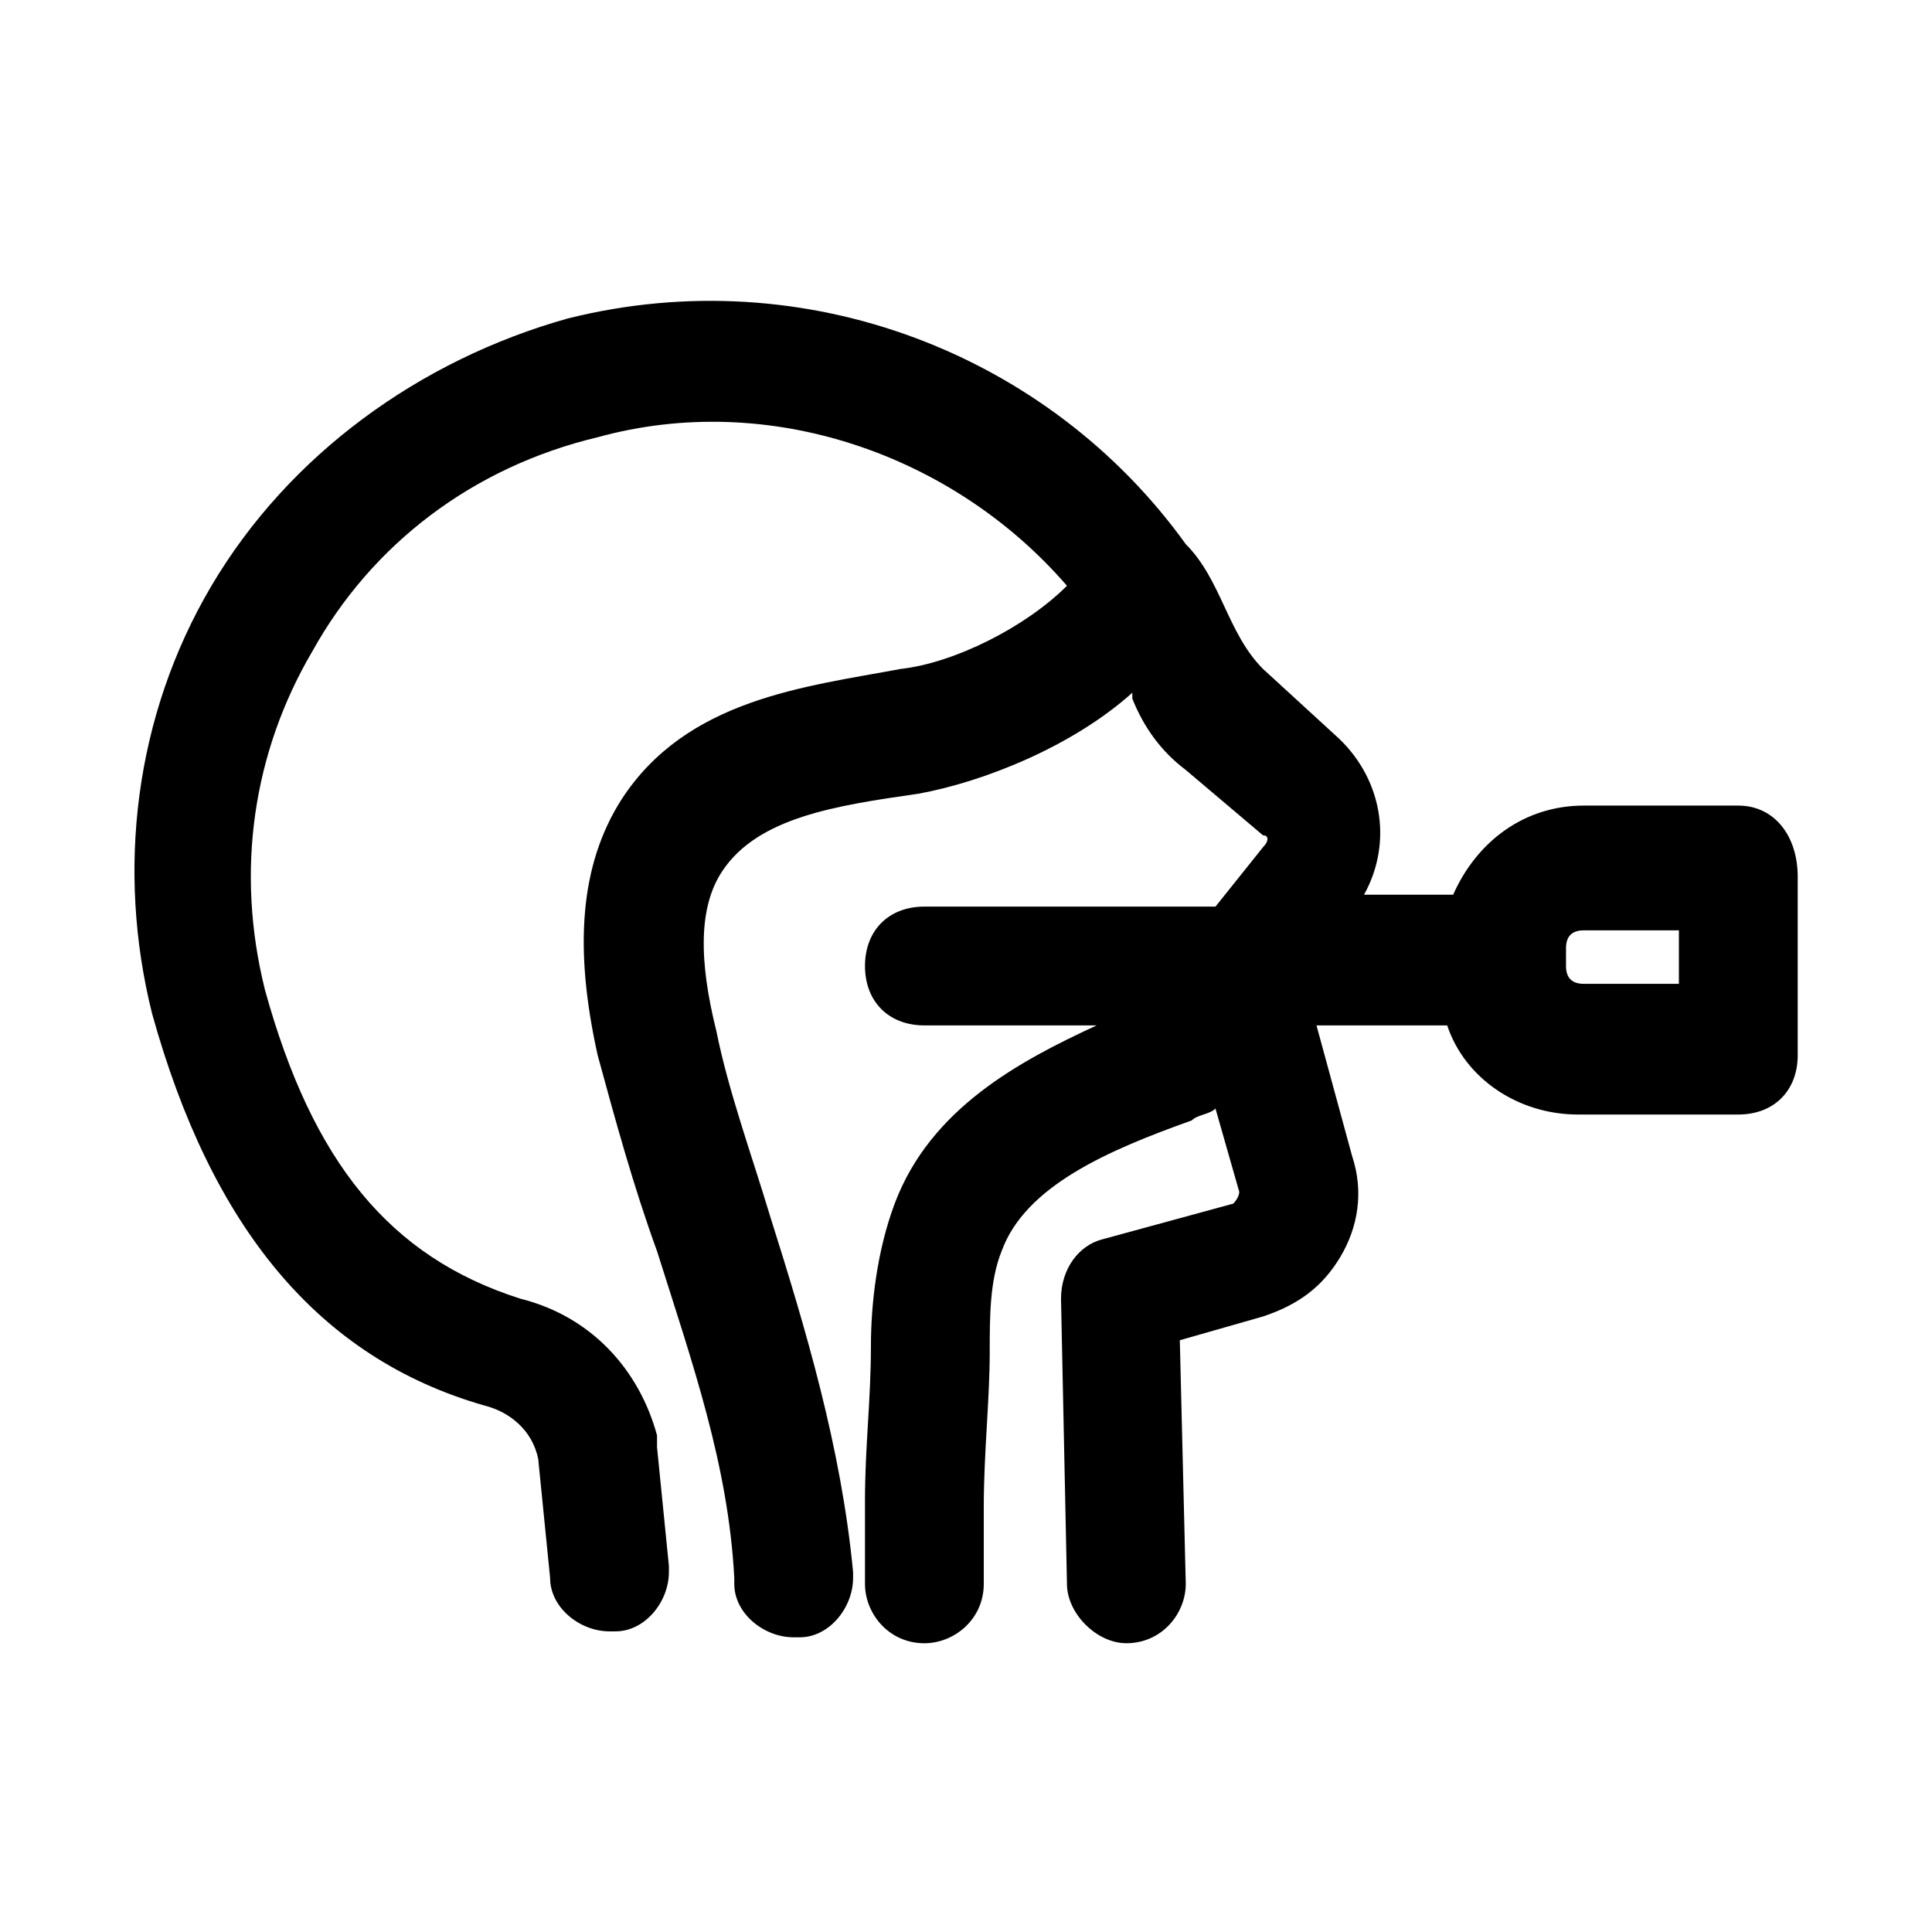 <?xml version="1.0" encoding="UTF-8"?>
<!-- Uploaded to: SVG Repo, www.svgrepo.com, Generator: SVG Repo Mixer Tools -->
<svg fill="#000000" width="800px" height="800px" version="1.1" viewBox="144 144 512 512" xmlns="http://www.w3.org/2000/svg">
 <path d="m604.67 357.49h-40.934c-15.742 0-28.34 9.445-34.637 23.617h-23.617c7.871-14.168 4.723-31.488-7.871-42.508l-18.895-17.32c-9.445-9.445-11.02-23.617-20.469-33.062-36.211-50.383-100.76-75.57-163.74-59.828-39.359 11.02-73.996 36.211-94.465 70.848s-25.191 75.57-15.742 113.36c15.742 56.68 44.082 91.316 88.168 103.91 6.297 1.574 12.594 6.297 14.168 14.168l3.148 31.488c0 7.871 7.871 14.168 15.742 14.168h1.574c7.871 0 14.168-7.871 14.168-15.742v-1.574l-3.148-31.488v-3.148c-4.723-17.32-17.32-31.488-36.211-36.211-34.637-11.02-55.105-36.211-67.699-81.867-7.871-31.488-3.148-62.977 12.594-89.742 15.742-28.34 42.508-48.805 75.57-56.68 45.656-12.594 94.465 4.723 124.38 39.359-11.02 11.02-29.914 20.469-44.082 22.043-25.191 4.723-56.68 7.871-73.996 34.637-11.02 17.32-12.594 39.359-6.297 67.699 4.723 17.32 9.445 34.637 15.742 51.957 9.445 29.914 18.895 56.68 20.469 86.594v1.574c0 7.871 7.871 14.168 15.742 14.168h1.574c7.871 0 14.168-7.871 14.168-15.742v-1.574c-3.148-33.062-12.594-64.551-22.043-94.465-4.723-15.742-11.02-33.062-14.168-48.805-4.723-18.895-4.723-33.062 1.574-42.508 9.445-14.168 29.914-17.32 51.957-20.469 17.32-3.148 40.934-12.594 56.68-26.766v1.574c3.148 7.871 7.871 14.168 14.168 18.895l20.469 17.32c1.574 0 1.574 1.574 0 3.148l-12.594 15.742h-77.145c-9.445 0-15.742 6.297-15.742 15.742 0 9.445 6.297 15.742 15.742 15.742h45.656c-20.469 9.445-44.082 22.043-53.531 47.23-4.723 12.594-6.297 26.766-6.297 37.785 0 14.168-1.574 26.766-1.574 40.934v22.043c0 7.871 6.297 15.742 15.742 15.742 7.871 0 15.742-6.297 15.742-15.742v-20.469c0-14.168 1.574-28.34 1.574-40.934 0-9.445 0-18.895 3.148-26.766 6.297-17.32 28.34-26.766 50.383-34.637 1.574-1.574 4.723-1.574 6.297-3.148l6.297 22.043c0 1.574-1.574 3.148-1.574 3.148l-34.637 9.445c-6.297 1.574-11.02 7.871-11.02 15.742l1.574 75.57c0 7.871 7.871 15.742 15.742 15.742 9.445 0 15.742-7.871 15.742-15.742l-1.574-64.551 22.043-6.297c9.445-3.148 15.742-7.871 20.469-15.742 4.723-7.871 6.297-17.32 3.148-26.766l-9.441-34.629h34.637c4.723 14.168 18.895 23.617 34.637 23.617h42.512c9.445 0 15.742-6.297 15.742-15.742v-47.23c0-11.023-6.297-18.898-15.742-18.898zm-15.746 47.234h-25.191c-3.148 0-4.723-1.574-4.723-4.723v-4.723c0-3.148 1.574-4.723 4.723-4.723l25.191-0.004z"/>
</svg>